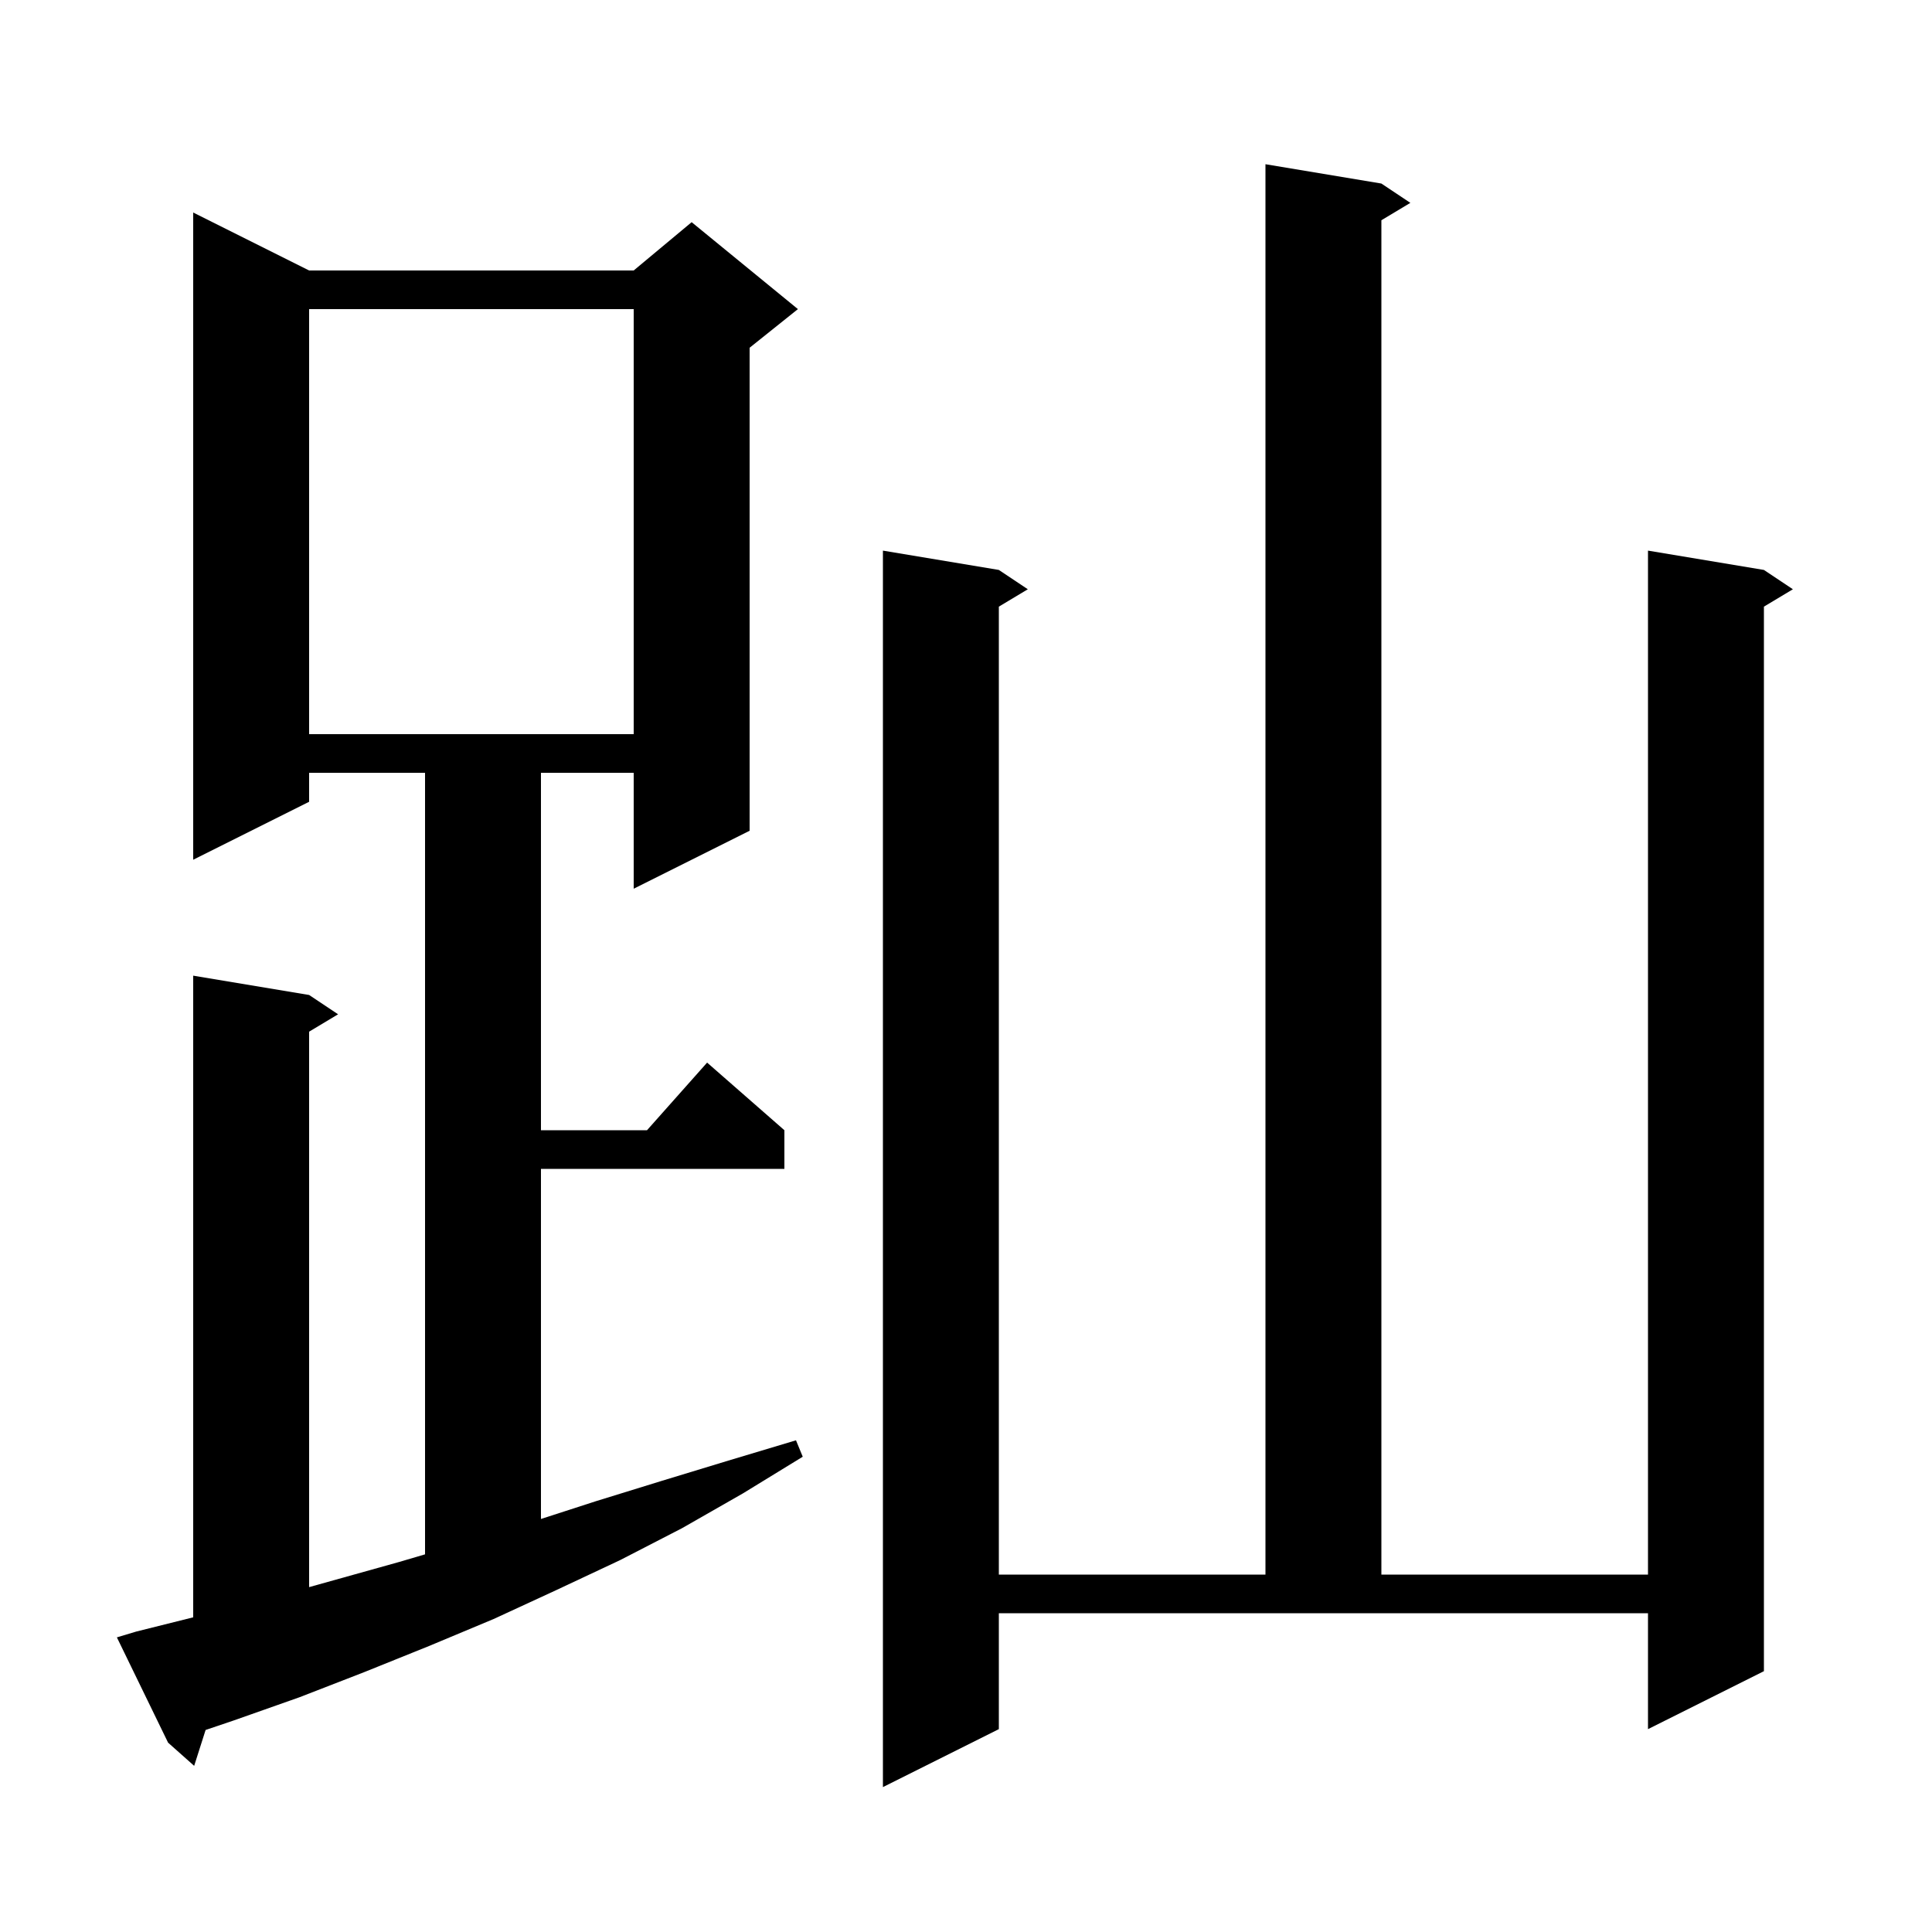 <svg xmlns="http://www.w3.org/2000/svg" xmlns:xlink="http://www.w3.org/1999/xlink" version="1.1" baseProfile="full" viewBox="0 0 200 200" width="200" height="200">
<g fill="black">
<path d="M 103.4 179.0 L 91.4 185.0 L 91.4 57.0 L 103.4 59.0 L 106.4 61.0 L 103.4 62.8 L 103.4 163.0 L 131.0 163.0 L 131.0 17.0 L 143.0 19.0 L 146.0 21.0 L 143.0 22.8 L 143.0 163.0 L 170.6 163.0 L 170.6 57.0 L 182.6 59.0 L 185.6 61.0 L 182.6 62.8 L 182.6 173.0 L 170.6 179.0 L 170.6 167.0 L 103.4 167.0 Z M 14.1 168.9 L 20.0 167.425 L 20.0 101.0 L 32.0 103.0 L 35.0 105.0 L 32.0 106.8 L 32.0 164.299 L 41.3 161.7 L 44.0 160.906 L 44.0 80.0 L 32.0 80.0 L 32.0 83.0 L 20.0 89.0 L 20.0 22.0 L 32.0 28.0 L 65.6 28.0 L 71.6 23.0 L 82.6 32.0 L 77.6 36.0 L 77.6 86.0 L 65.6 92.0 L 65.6 80.0 L 56.0 80.0 L 56.0 117.0 L 66.978 117.0 L 73.2 110.0 L 81.2 117.0 L 81.2 121.0 L 56.0 121.0 L 56.0 157.244 L 61.7 155.4 L 68.5 153.3 L 75.4 151.2 L 82.4 149.1 L 83.1 150.8 L 76.9 154.6 L 70.6 158.2 L 64.2 161.5 L 57.6 164.6 L 51.1 167.6 L 44.4 170.4 L 37.7 173.1 L 31.0 175.7 L 24.2 178.1 L 21.284 179.086 L 20.1 182.8 L 17.4 180.4 L 12.1 169.5 Z M 32.0 32.0 L 32.0 76.0 L 65.6 76.0 L 65.6 32.0 Z " />
</g>
</svg>
